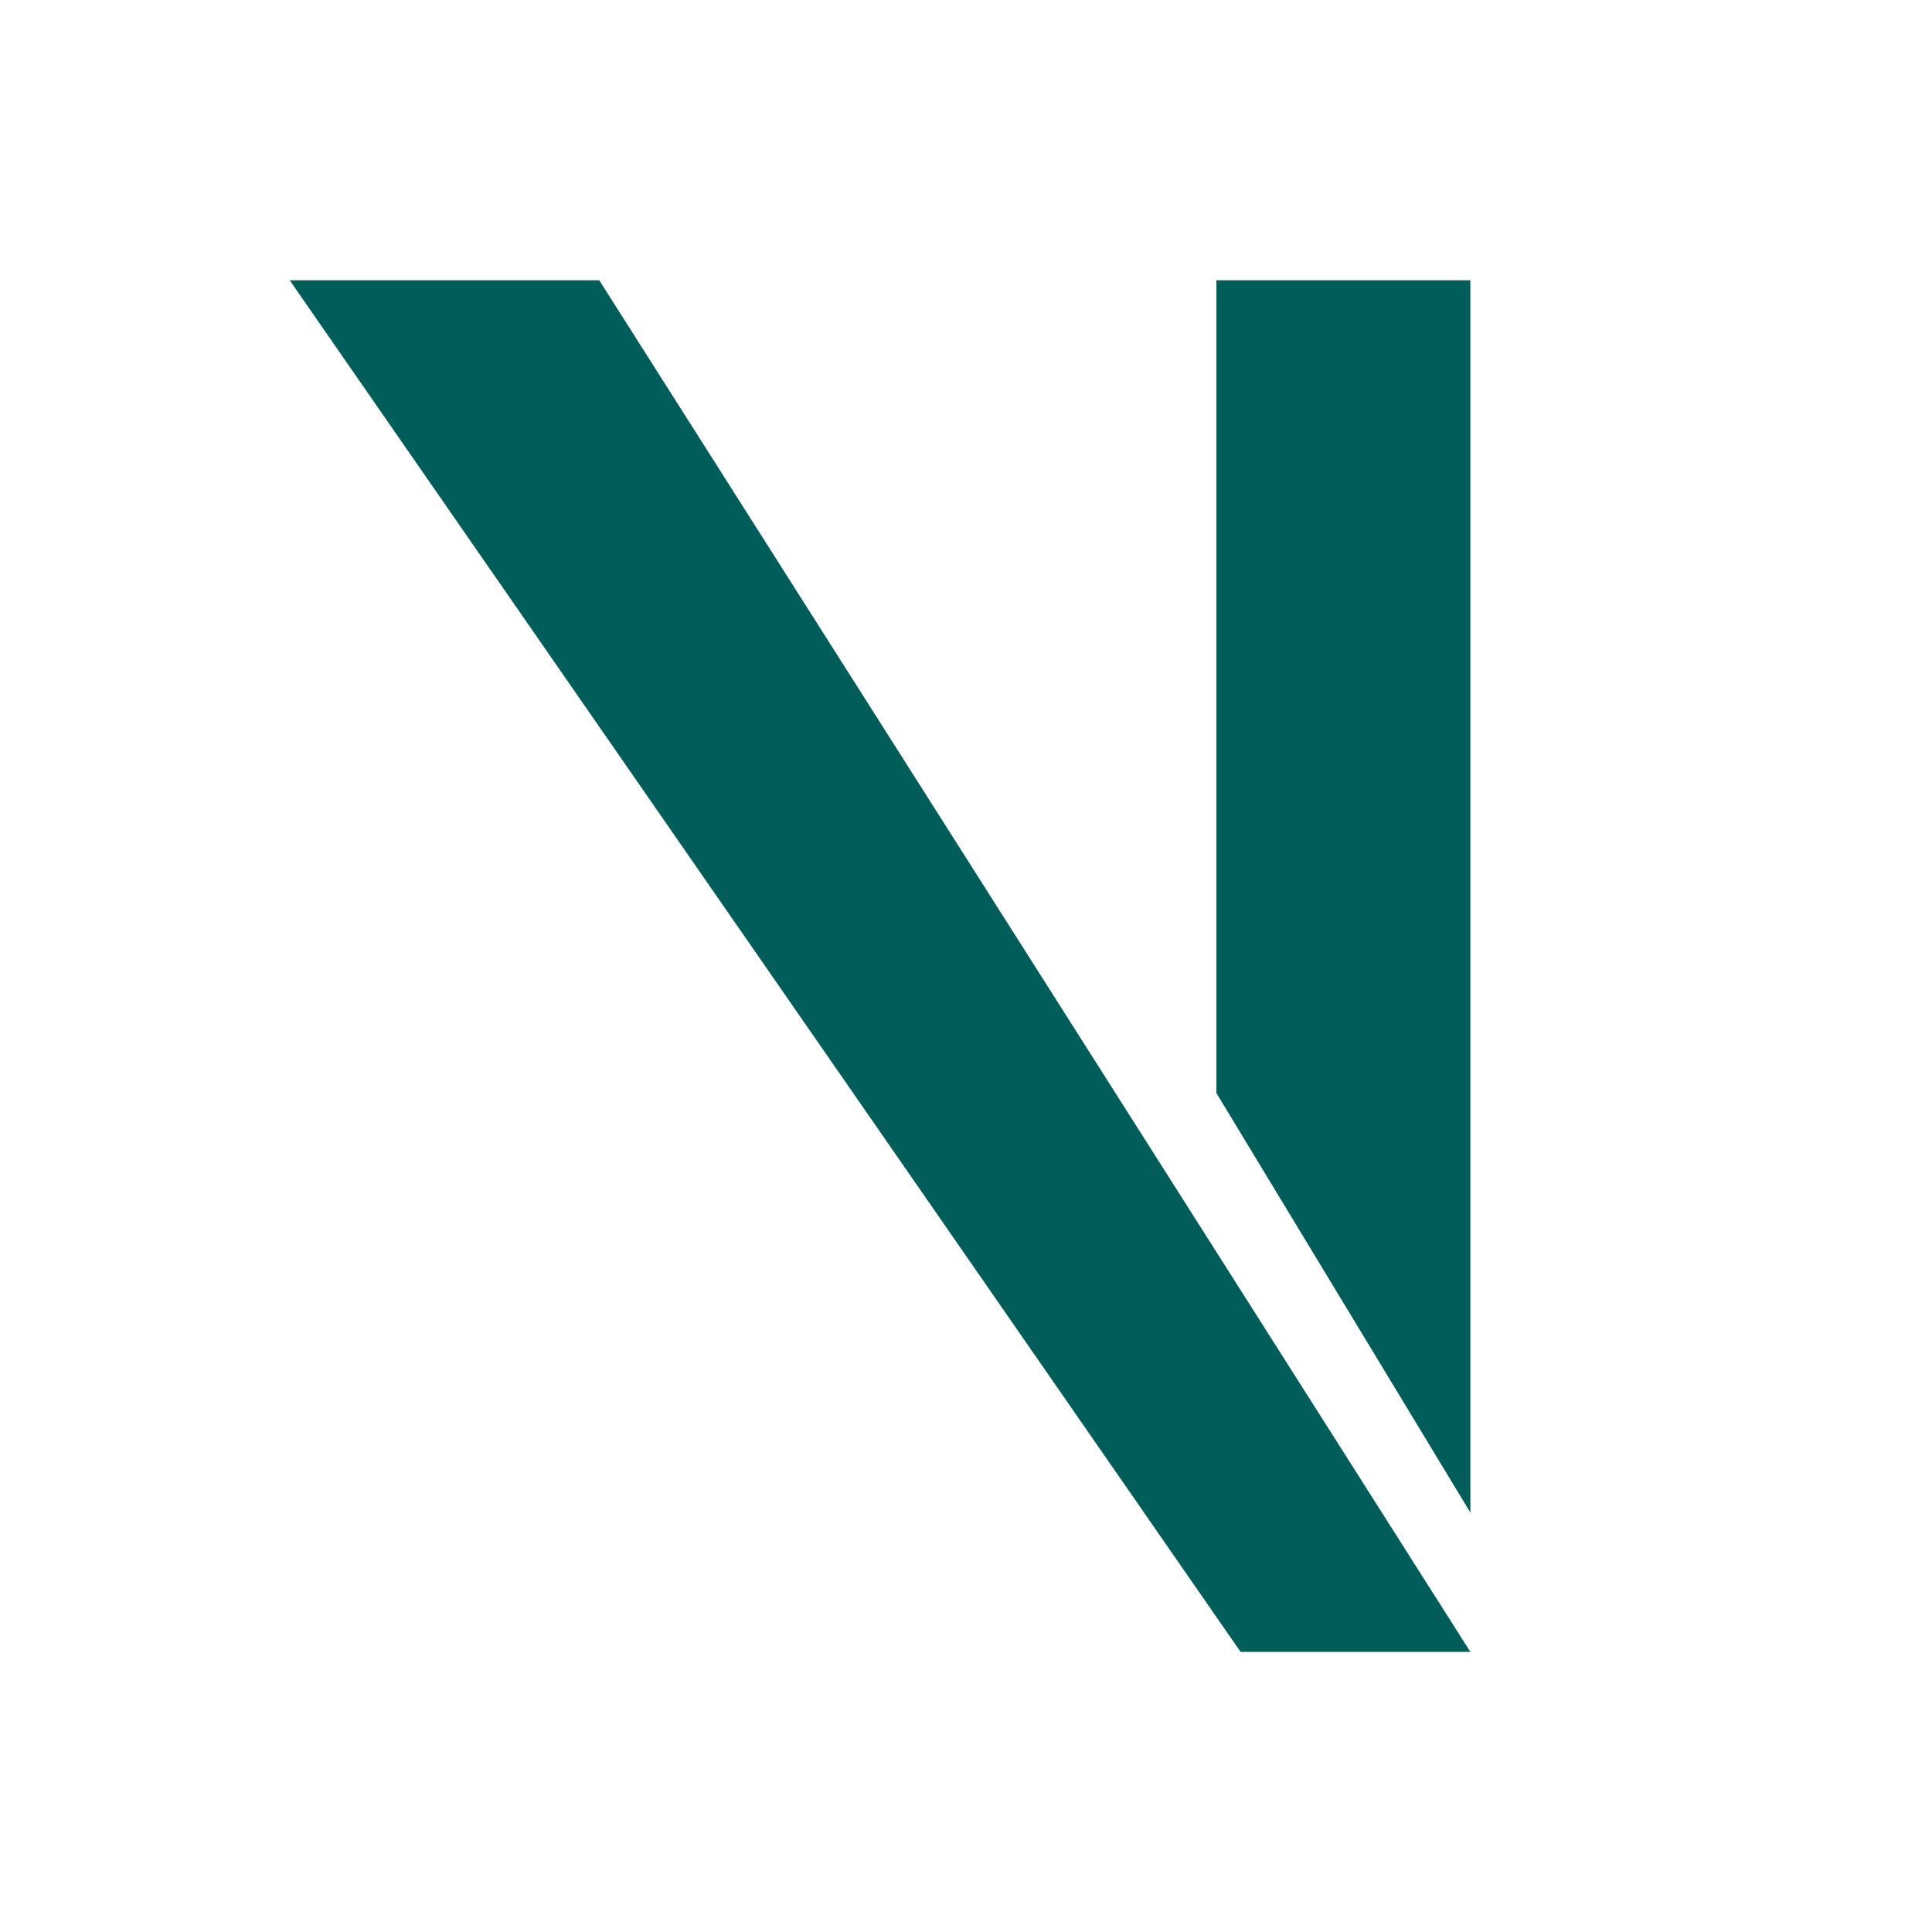 <svg viewBox="0 0 180 180" xmlns="http://www.w3.org/2000/svg">
<style>
@media (prefers-color-scheme: dark) {
	.a { fill: #f0f0f0 }
}
</style>
	<path class="a" fill="#005d5a" d="m26.99 26.11h28.84l81.16 127.79h-21.41z"/>
	<path class="a" fill="#005d5a" d="m113.33 101.84v-75.73h23.66v114.81z"/>
</svg>
